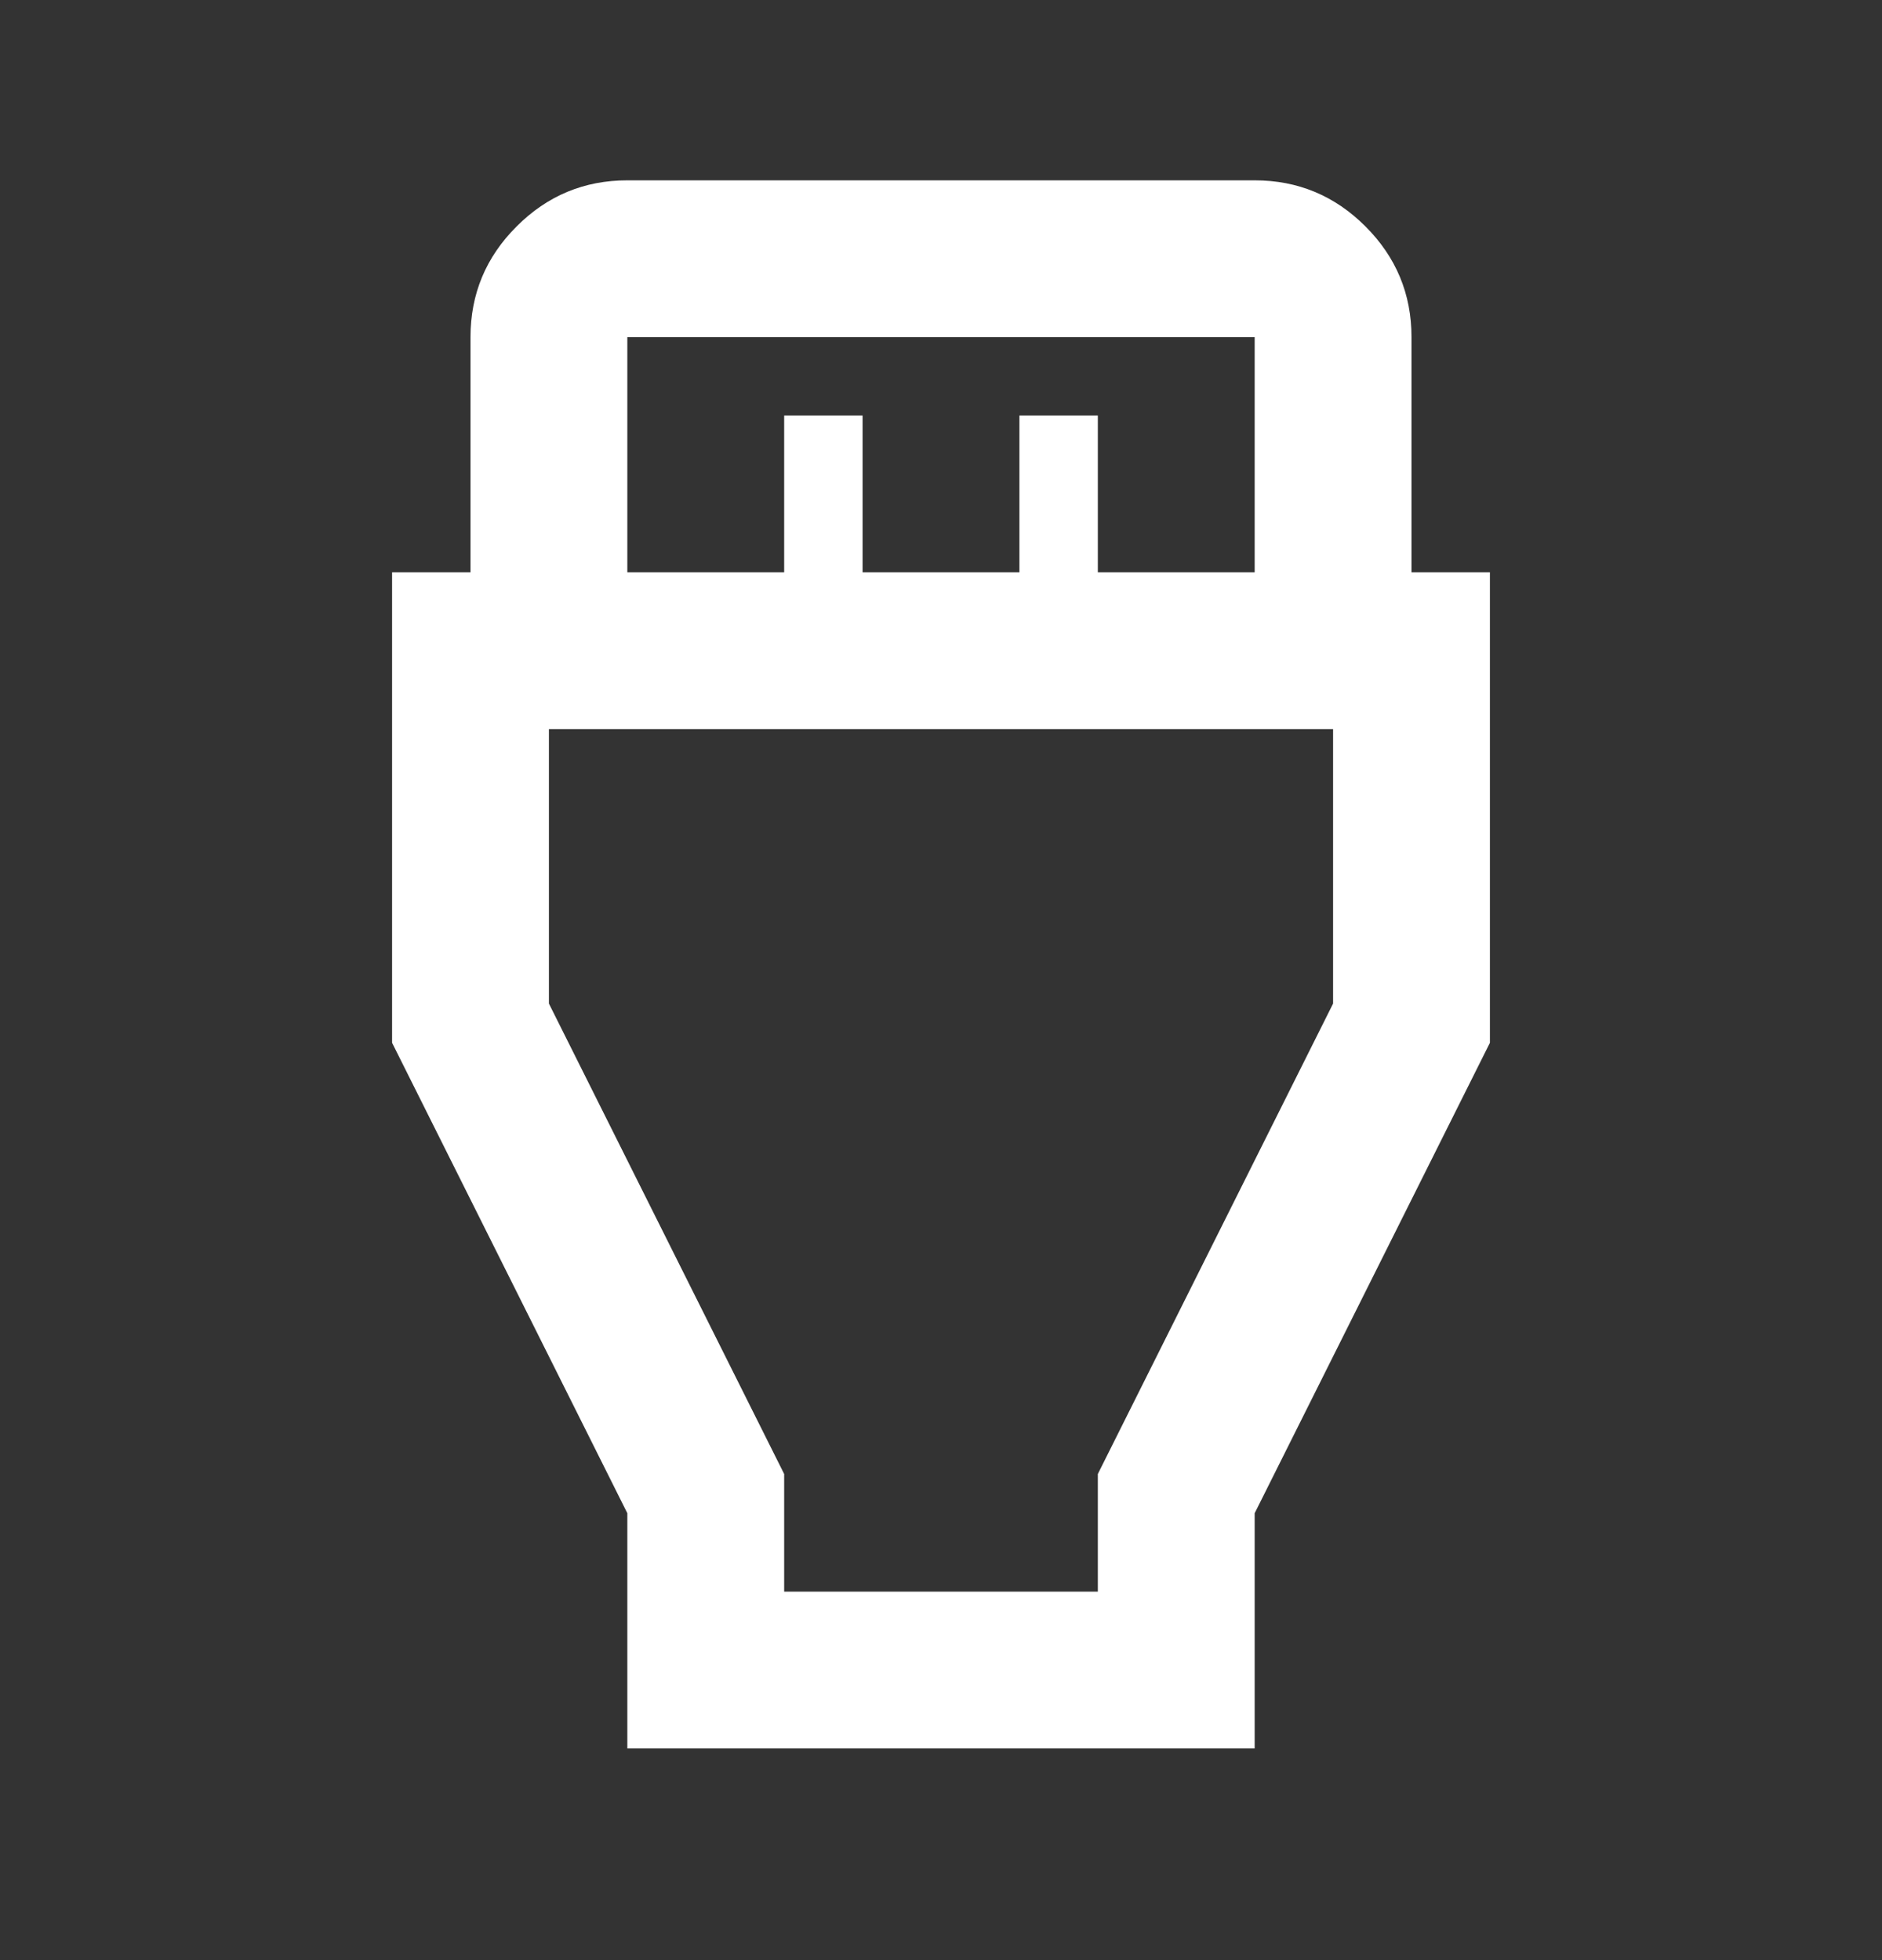 <svg width="24" height="25" viewBox="0 0 24 25" fill="none" xmlns="http://www.w3.org/2000/svg">
<rect x="0" y="0" width="24" height="25" fill="#333333" stroke="none"/>
<path d="M8 22.3V19.3L5 13.3V7.3H6V4.3C6 3.75 6.196 3.279 6.588 2.888C6.979 2.496 7.45 2.3 8 2.3H16C16.55 2.3 17.021 2.496 17.413 2.888C17.804 3.279 18 3.75 18 4.3V7.3H19V13.3L16 19.3V22.3H8ZM8 7.3H10V5.3H11V7.3H13V5.3H14V7.3H16V4.3H8V7.3ZM10 20.3H14V18.8L17 12.8V9.3H7V12.8L10 18.8V20.3Z" fill="white"/>
</svg>
